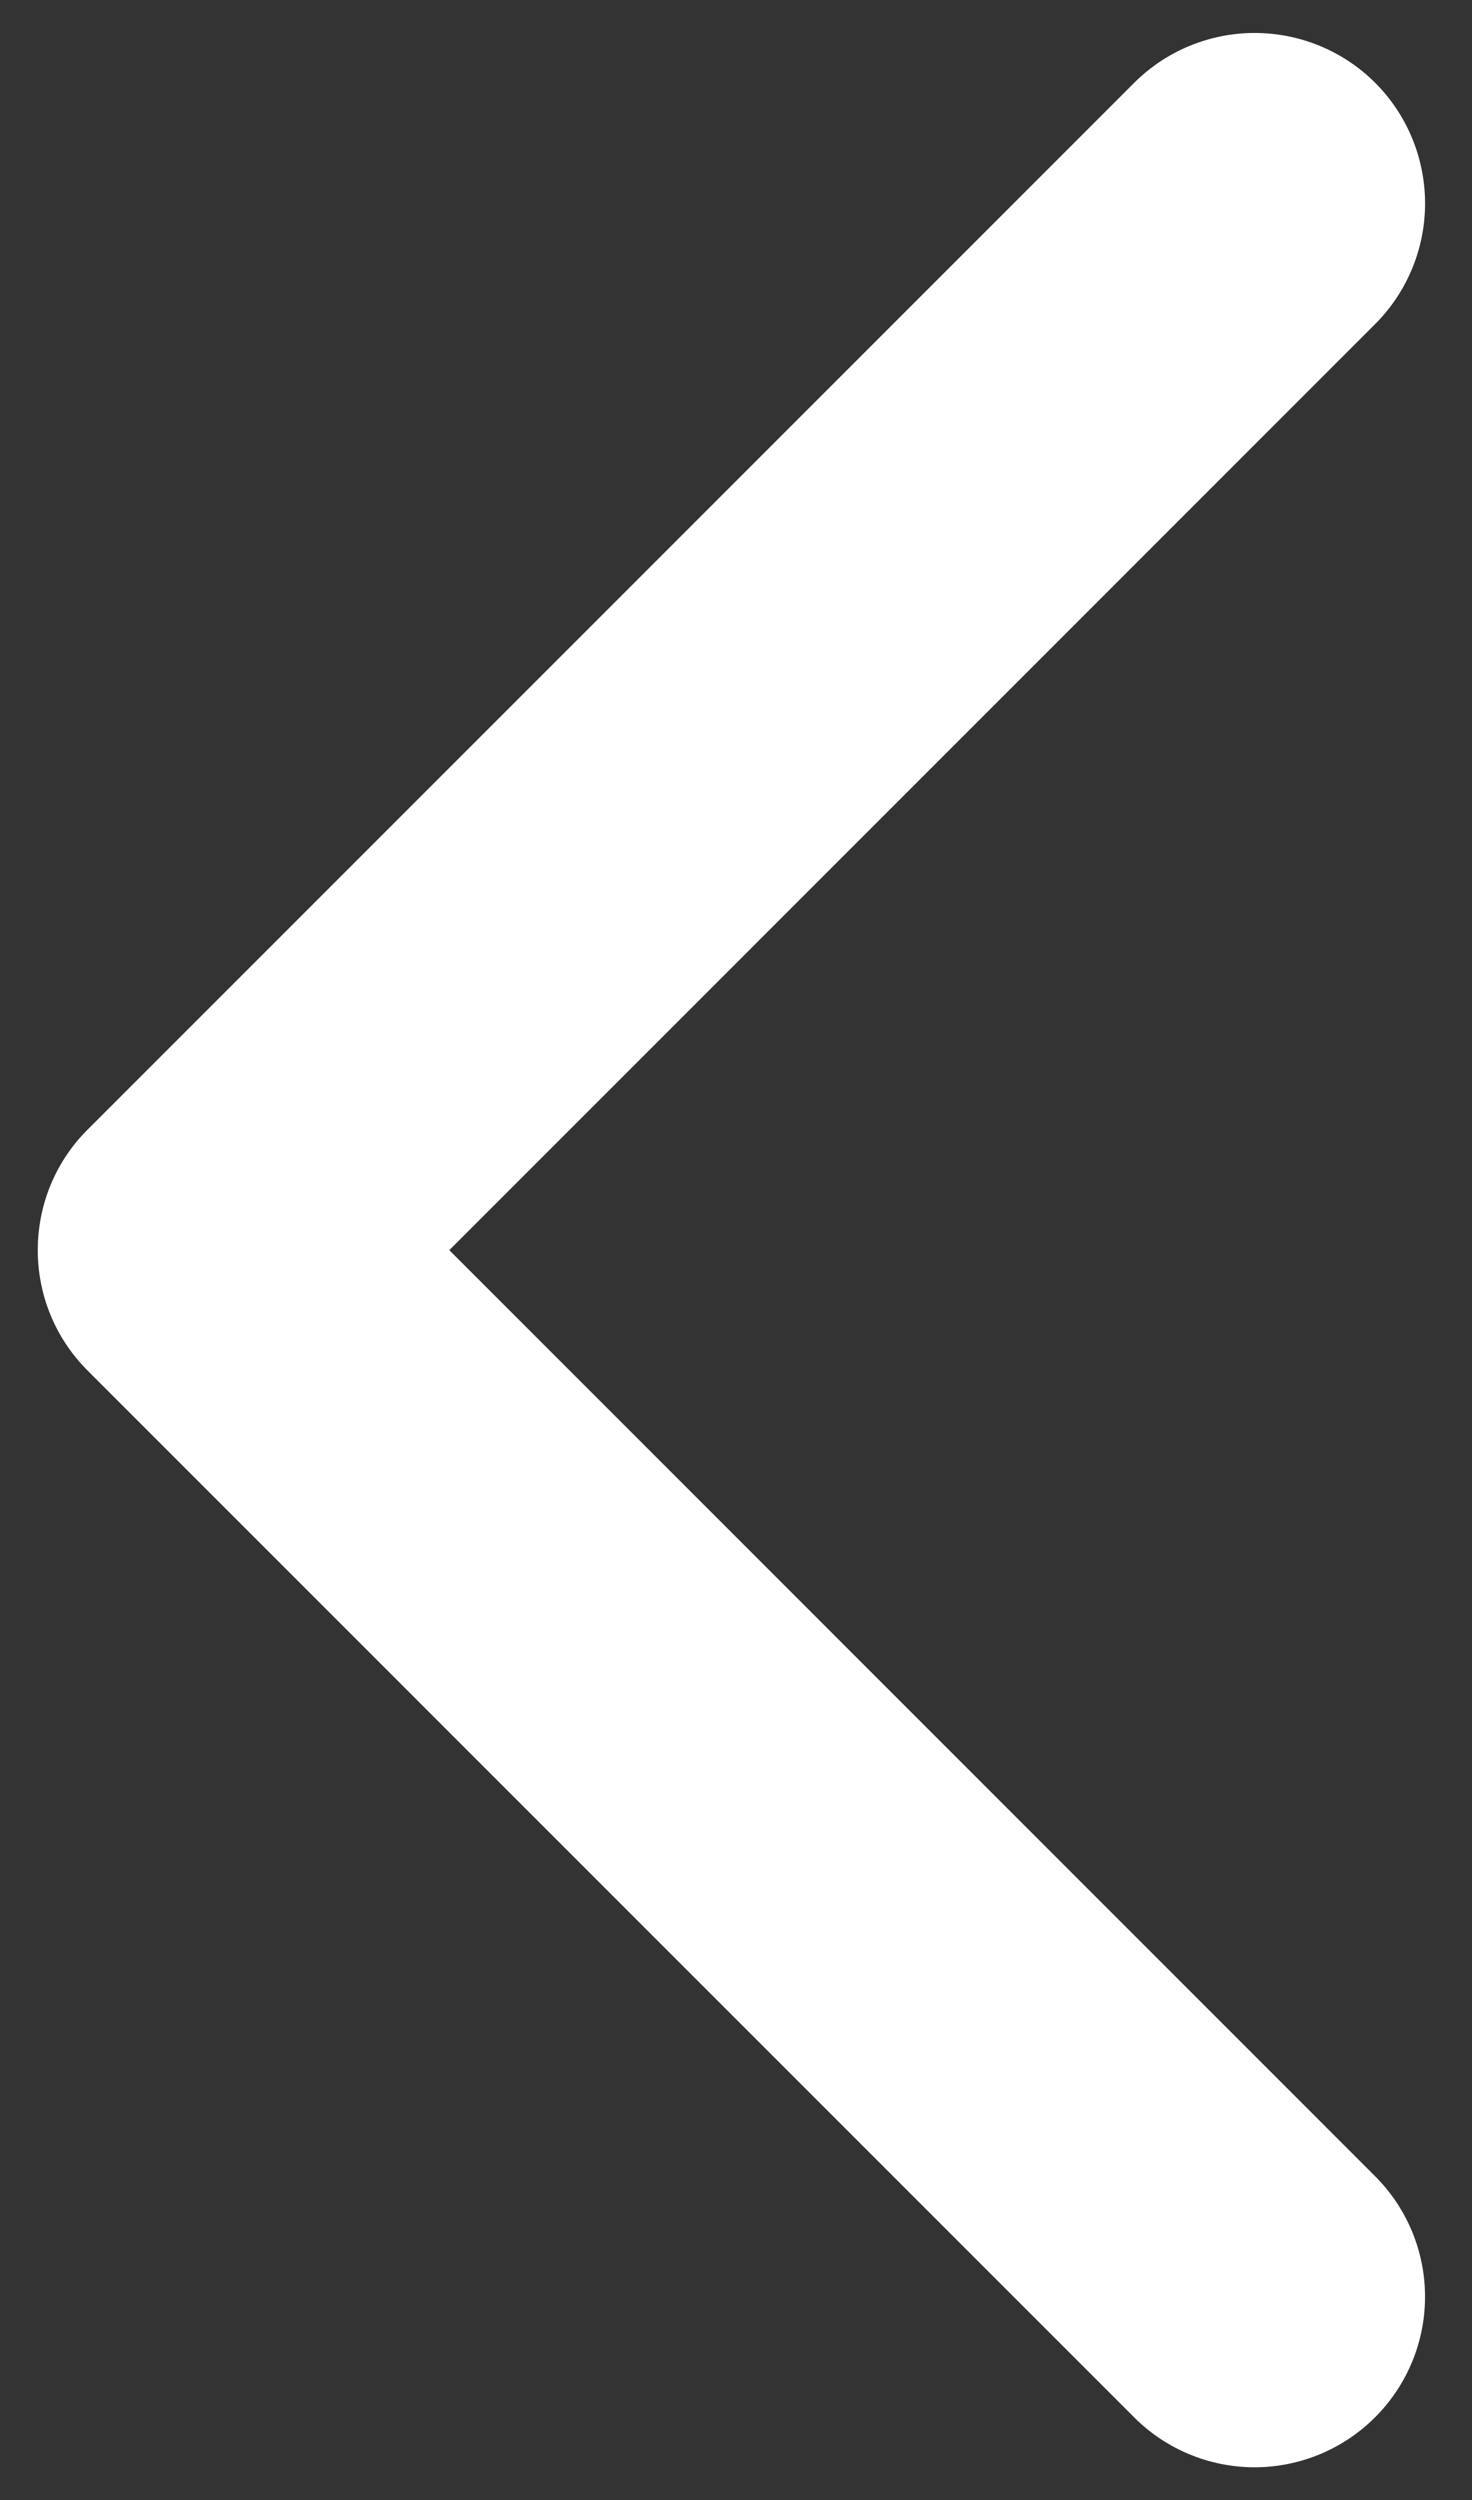 <svg xmlns="http://www.w3.org/2000/svg" width="39.75" height="67.5"><rect width="100%" height="100%" fill="#333333" stroke="none"/><path fill="#FFF" d="M2.366 30.498l28.26-28.26a4.607 4.607 0 0 1 6.512 0 4.61 4.61 0 0 1 0 6.508L12.133 33.752l25 25.002a4.6 4.6 0 0 1 0 6.508 4.597 4.597 0 0 1-6.508 0l-28.26-28.26c-.897-.898-1.345-2.072-1.345-3.25s.448-2.36 1.346-3.254zm0 0"/></svg>